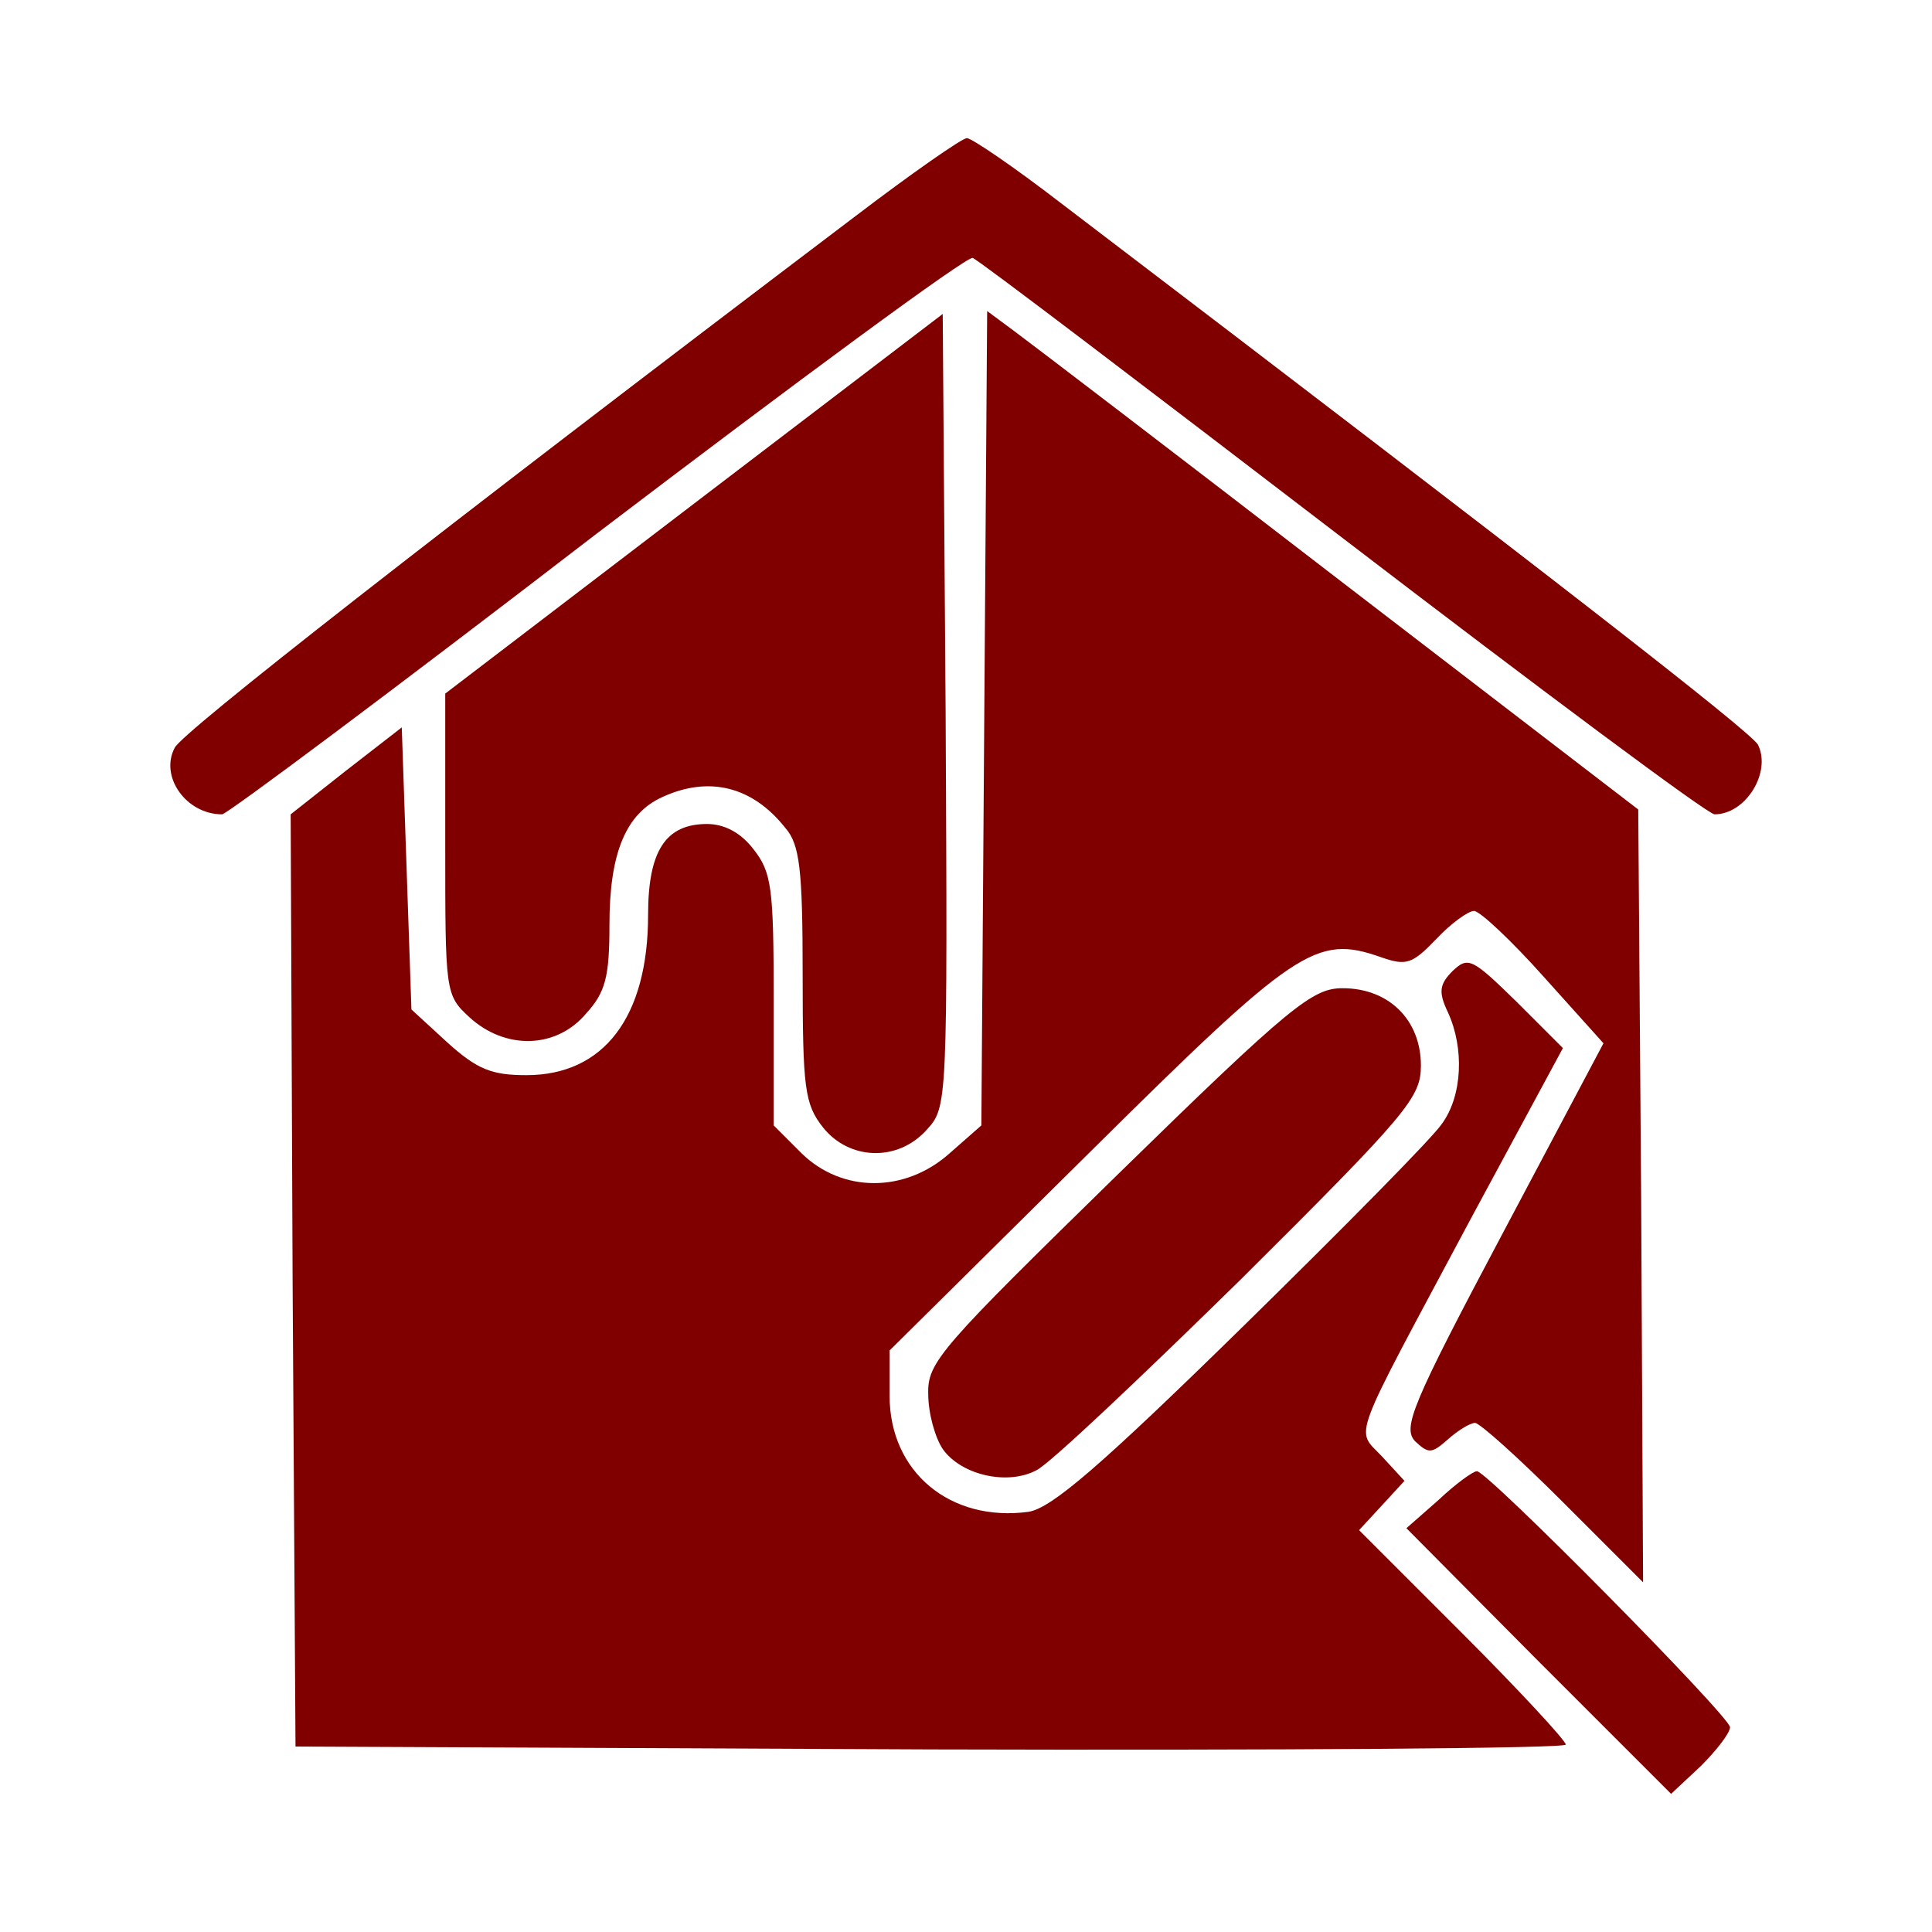 <?xml version="1.0" encoding="UTF-8"?> <svg xmlns="http://www.w3.org/2000/svg" xmlns:xlink="http://www.w3.org/1999/xlink" version="1.1" width="200pt" height="200pt" viewBox="0,0,256,256"><g fill="#800000" fill-rule="nonzero" stroke="none" stroke-width="1" stroke-linecap="butt" stroke-linejoin="miter" stroke-miterlimit="10" stroke-dasharray="" stroke-dashoffset="0" font-family="none" font-weight="none" font-size="none" text-anchor="none" style="mix-blend-mode: normal"><g transform="translate(0.116,0.384) scale(1.28,1.28)"><g transform="translate(0,200) scale(0.1,-0.1)"><path d="M883,1778c-441,-334 -695,-533 -703,-549c-16,-30 12,-69 49,-69c5,0 179,130 387,290c209,159 384,288 390,286c6,-2 178,-133 383,-290c205,-157 378,-286 385,-286c32,0 59,43 45,72c-8,14 -219,178 -722,561c-48,37 -92,67 -97,67c-5,0 -58,-37 -117,-82z"></path><path d="M718,1482l-258,-197v-156c0,-153 0,-156 25,-179c37,-34 90,-33 121,4c20,22 24,38 24,92c0,74 17,115 55,132c48,22 93,11 127,-32c15,-17 18,-43 18,-152c0,-117 2,-134 21,-158c27,-34 77,-36 107,-3c22,24 22,24 20,434l-3,411z"></path><path d="M1018,1260l-3,-422l-33,-29c-46,-41 -111,-41 -153,0l-29,29v130c0,116 -2,132 -21,156c-13,17 -30,26 -48,26c-43,0 -61,-28 -61,-94c0,-106 -46,-166 -126,-166c-36,0 -51,6 -82,34l-37,34l-5,146l-5,146l-58,-45l-57,-45l2,-483l3,-482l658,-3c361,-1 657,1 657,5c0,4 -48,56 -107,115l-107,107l24,26l23,25l-23,25c-28,30 -35,9 92,247l95,176l-48,48c-46,45 -50,47 -66,32c-14,-14 -15,-22 -5,-43c17,-37 15,-86 -6,-115c-9,-14 -103,-109 -207,-211c-146,-143 -197,-187 -221,-191c-81,-11 -144,41 -144,120v47l204,202c217,215 237,229 305,205c26,-9 32,-7 57,19c15,16 33,29 39,29c6,0 39,-31 72,-68l62,-69l-105,-198c-94,-177 -103,-200 -90,-214c14,-13 17,-13 34,2c10,9 23,17 28,17c5,0 46,-37 91,-82l83,-83l-2,400l-3,400l-310,238c-170,131 -322,247 -337,258l-27,20z"></path><path d="M1157,788c-184,-180 -198,-195 -197,-228c0,-20 7,-45 15,-57c19,-27 67,-38 97,-22c13,6 107,95 211,197c174,173 187,189 187,222c0,47 -33,80 -81,80c-31,0 -53,-17 -232,-192z"></path><path d="M1488,450l-33,-29l137,-138l137,-137l31,29c16,16 30,34 30,40c0,11 -251,265 -262,265c-4,0 -22,-13 -40,-30z"></path></g></g></g></svg> 